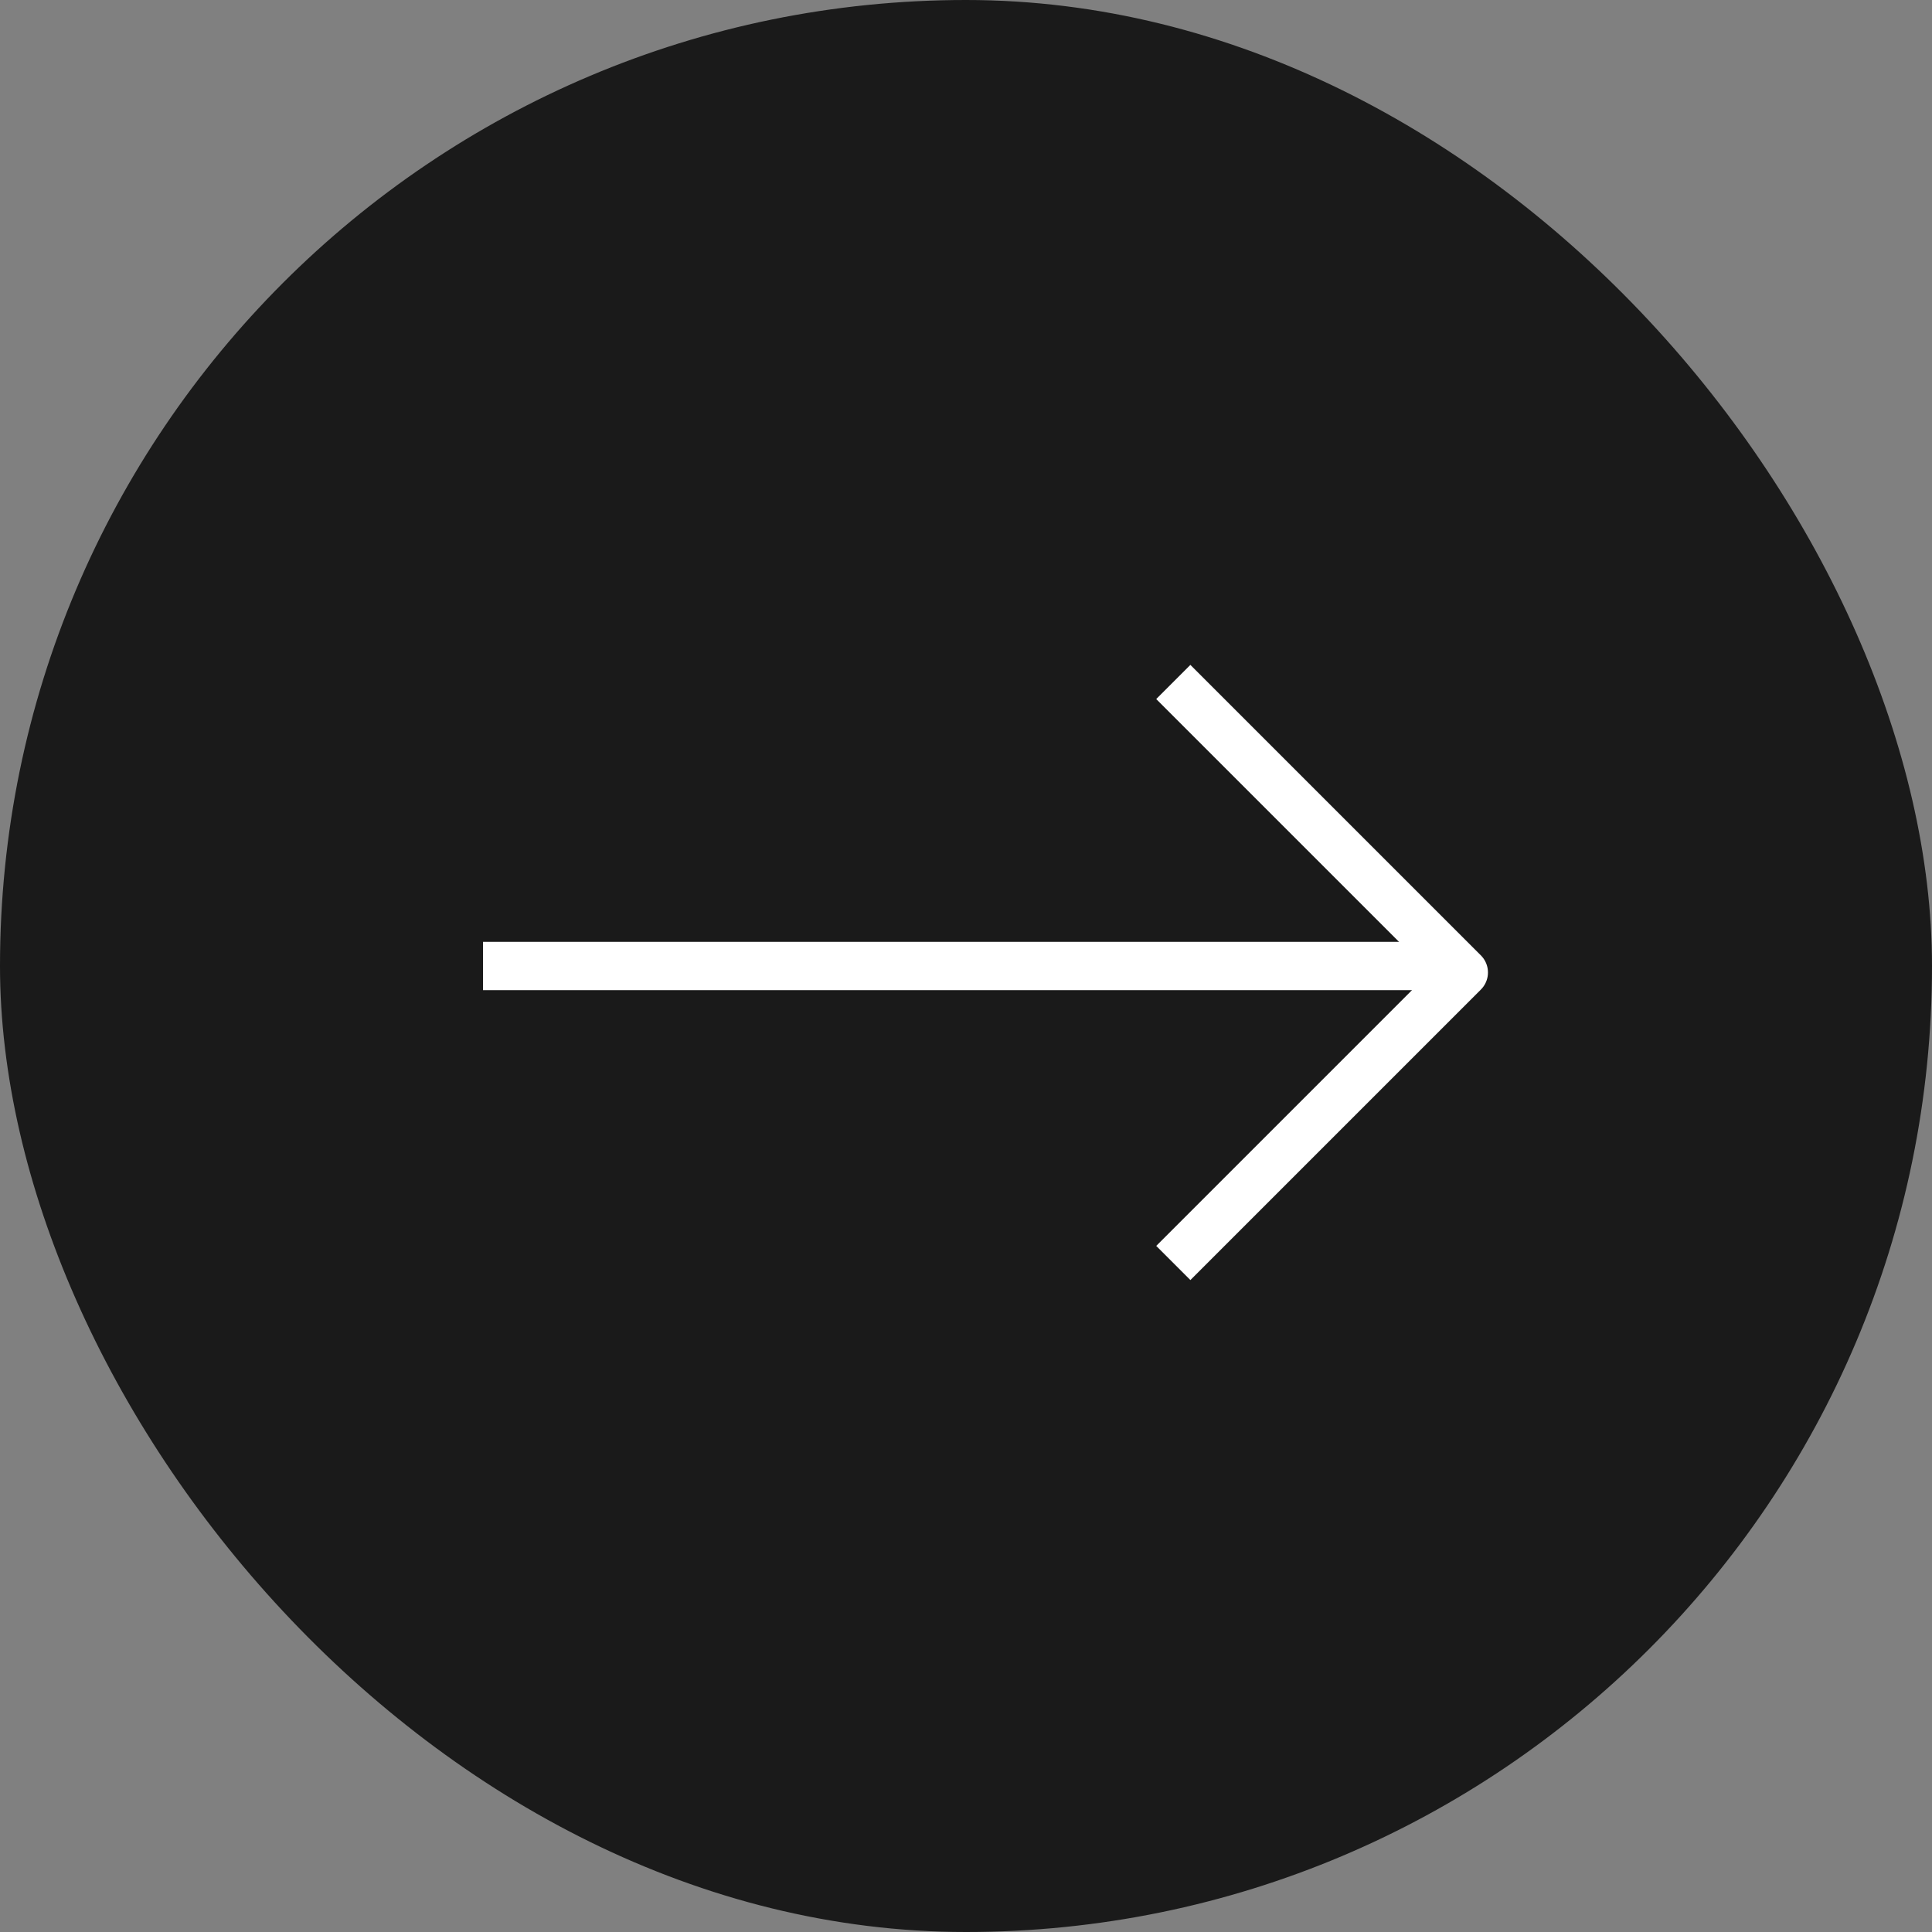 <svg width="60" height="60" viewBox="0 0 60 60" fill="none" xmlns="http://www.w3.org/2000/svg">
<rect x="0" y="0" width="60" height="60" fill="#808080" stroke="none"/>
<rect x="60" y="60" width="60" height="60" rx="30" transform="rotate(-180 60 60)" fill="#1A1A1A"/>
<path d="M36.438 21.179L45.46 30.201L36.438 39.223" stroke="white" stroke-width="1.5" stroke-linejoin="round"/>
<path d="M45 30L15 30" stroke="white" stroke-width="1.5"/>
</svg>
